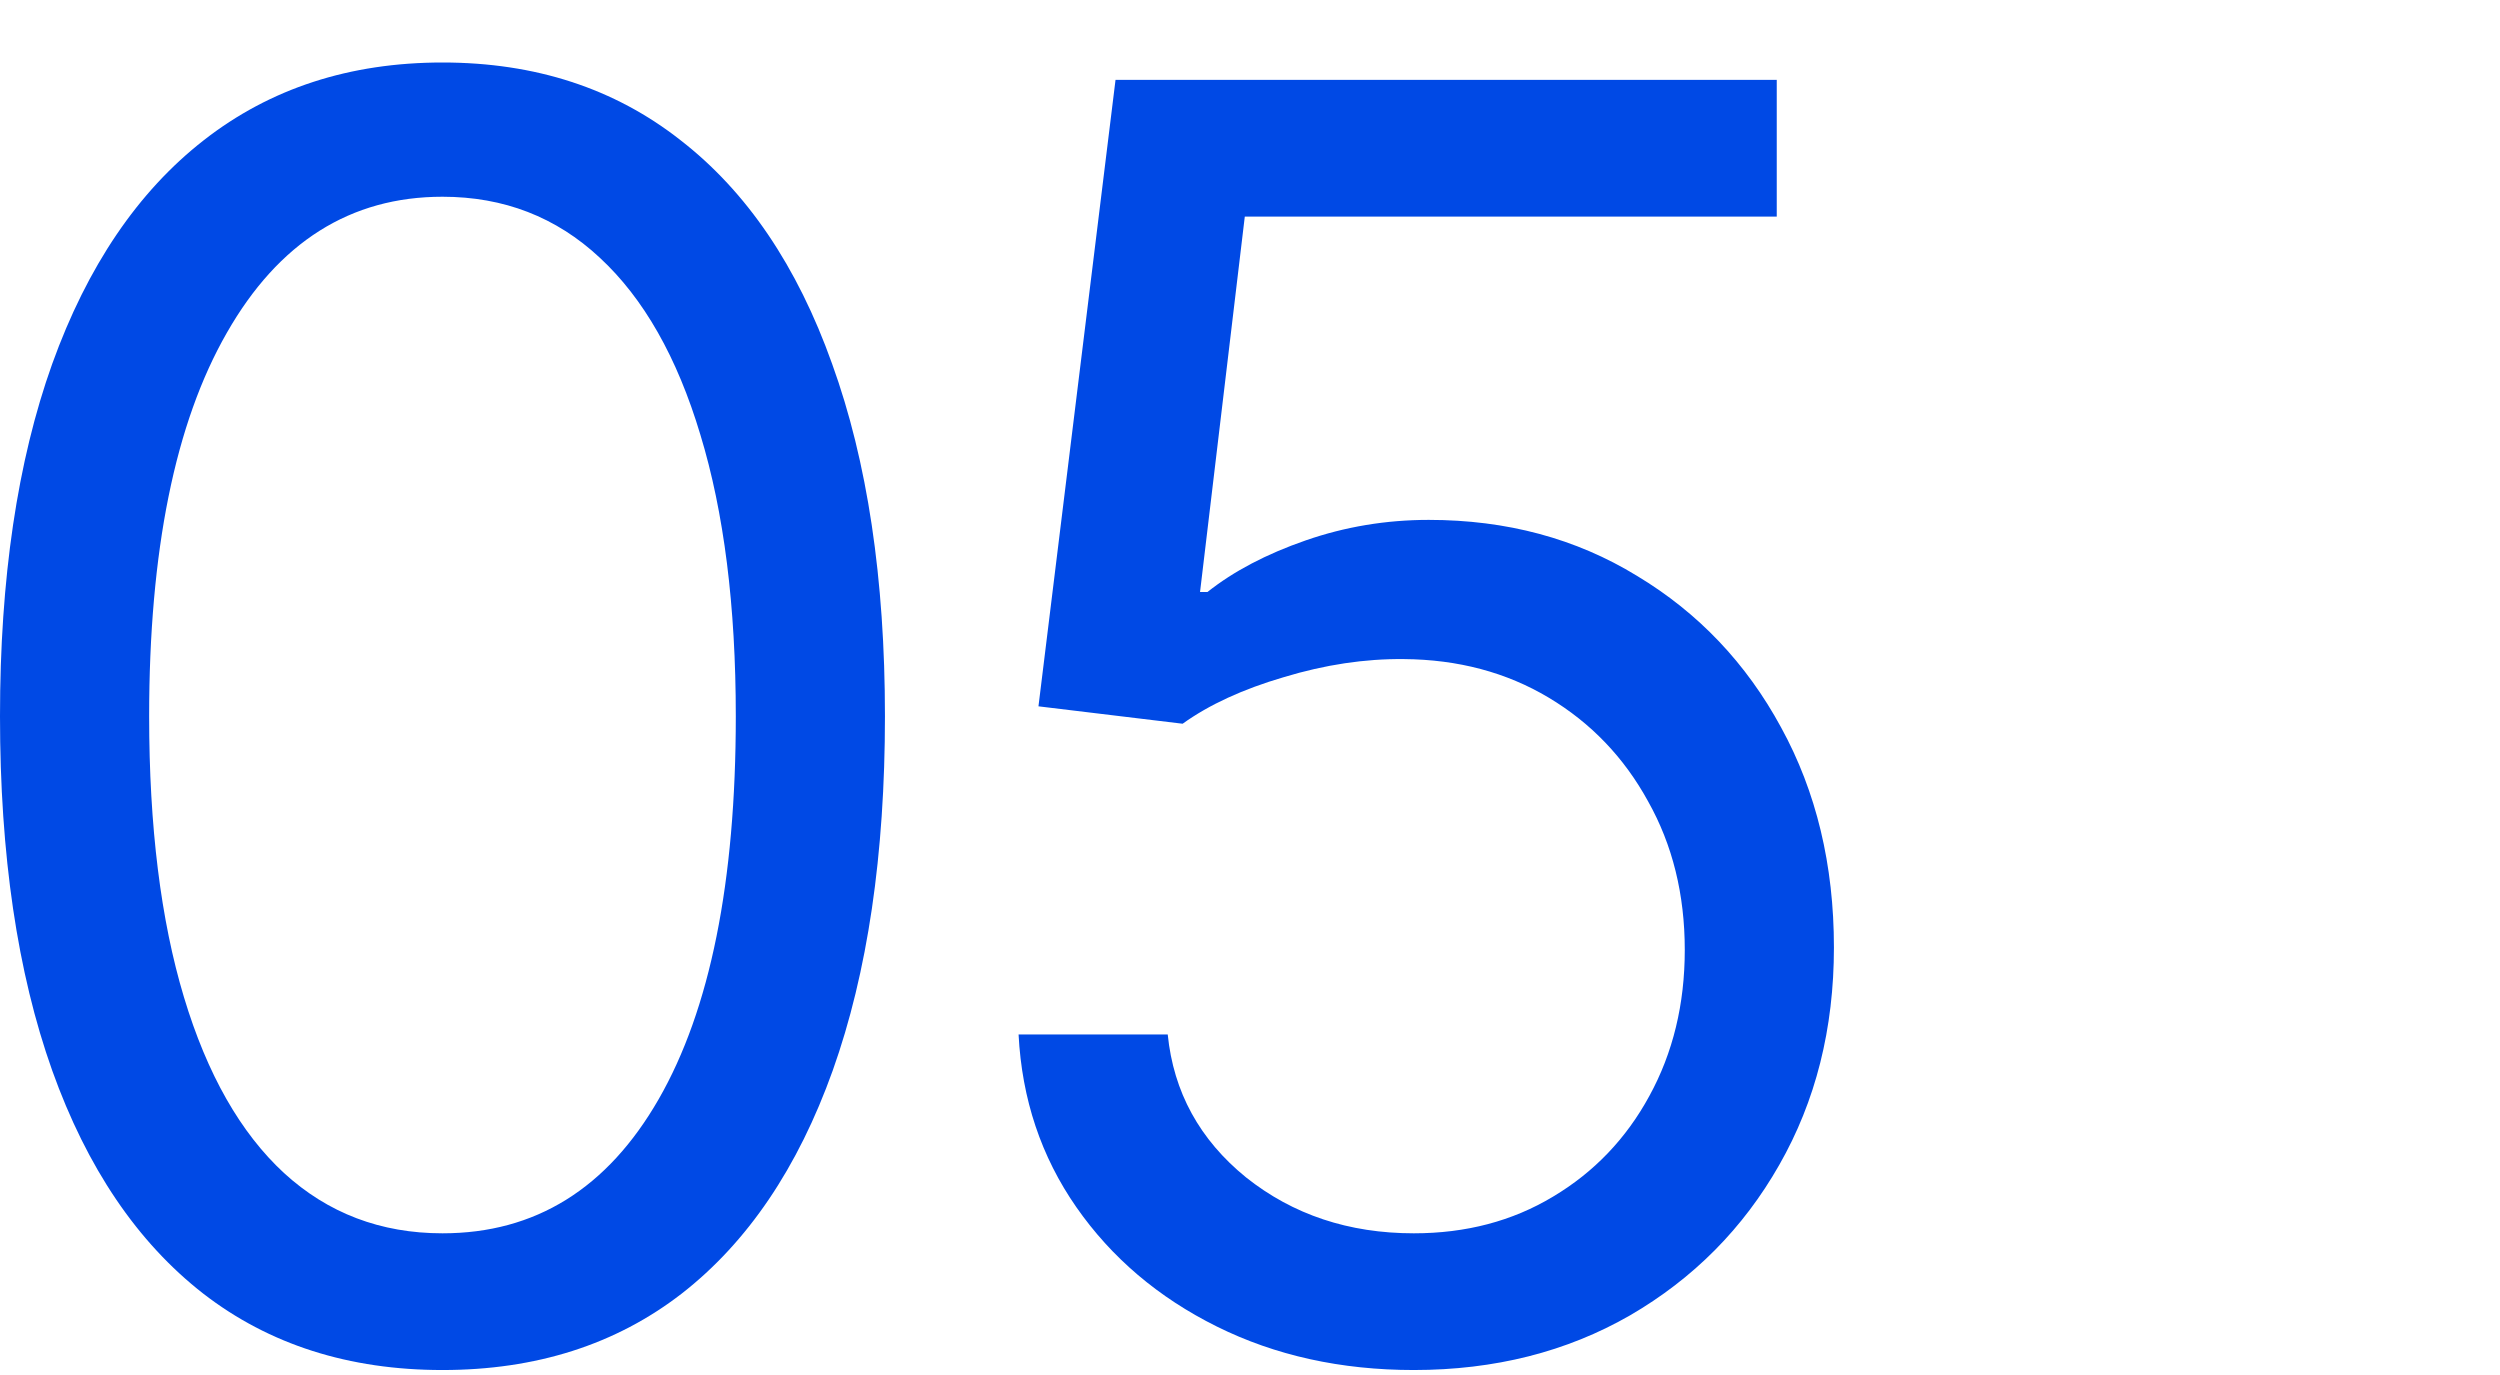 <?xml version="1.0" encoding="UTF-8"?> <svg xmlns="http://www.w3.org/2000/svg" width="200" height="110" viewBox="0 0 200 110" fill="none"><path d="M113.106 109.602C107.272 109.602 102.019 108.442 97.346 106.122C92.672 103.802 88.927 100.62 86.11 96.577C83.293 92.533 81.751 87.926 81.486 82.756H93.418C93.882 87.363 95.97 91.174 99.682 94.19C103.428 97.173 107.902 98.665 113.106 98.665C117.282 98.665 120.994 97.687 124.242 95.732C127.523 93.776 130.092 91.091 131.948 87.678C133.837 84.231 134.782 80.336 134.782 75.994C134.782 71.553 133.804 67.592 131.849 64.112C129.926 60.599 127.275 57.831 123.894 55.81C120.513 53.788 116.652 52.761 112.31 52.727C109.195 52.694 105.996 53.175 102.715 54.169C99.434 55.13 96.733 56.373 94.611 57.898L83.077 56.506L89.242 6.392H142.14V17.33H99.583L96.003 47.358H96.6C98.688 45.701 101.306 44.325 104.455 43.232C107.604 42.138 110.885 41.591 114.299 41.591C120.53 41.591 126.081 43.082 130.954 46.065C135.859 49.015 139.704 53.059 142.488 58.196C145.305 63.333 146.714 69.2 146.714 75.796C146.714 82.292 145.255 88.092 142.339 93.196C139.455 98.267 135.478 102.278 130.407 105.227C125.336 108.144 119.569 109.602 113.106 109.602Z" fill="#0049E5"></path><path d="M35.398 109.602C27.907 109.602 21.527 107.564 16.257 103.487C10.987 99.377 6.96 93.428 4.176 85.639C1.392 77.817 0 68.371 0 57.301C0 46.297 1.392 36.901 4.176 29.112C6.993 21.29 11.037 15.324 16.307 11.214C21.61 7.072 27.974 5 35.398 5C42.822 5 49.169 7.072 54.439 11.214C59.742 15.324 63.785 21.29 66.57 29.112C69.387 36.901 70.796 46.297 70.796 57.301C70.796 68.371 69.403 77.817 66.619 85.639C63.835 93.428 59.808 99.377 54.538 103.487C49.269 107.564 42.888 109.602 35.398 109.602ZM35.398 98.665C42.822 98.665 48.589 95.085 52.699 87.926C56.809 80.767 58.864 70.559 58.864 57.301C58.864 48.485 57.919 40.978 56.03 34.78C54.174 28.582 51.489 23.859 47.976 20.611C44.496 17.363 40.303 15.739 35.398 15.739C28.04 15.739 22.289 19.368 18.146 26.626C14.003 33.852 11.932 44.077 11.932 57.301C11.932 66.117 12.86 73.608 14.716 79.773C16.572 85.938 19.24 90.627 22.72 93.842C26.233 97.057 30.459 98.665 35.398 98.665Z" fill="#0049E5"></path></svg> 